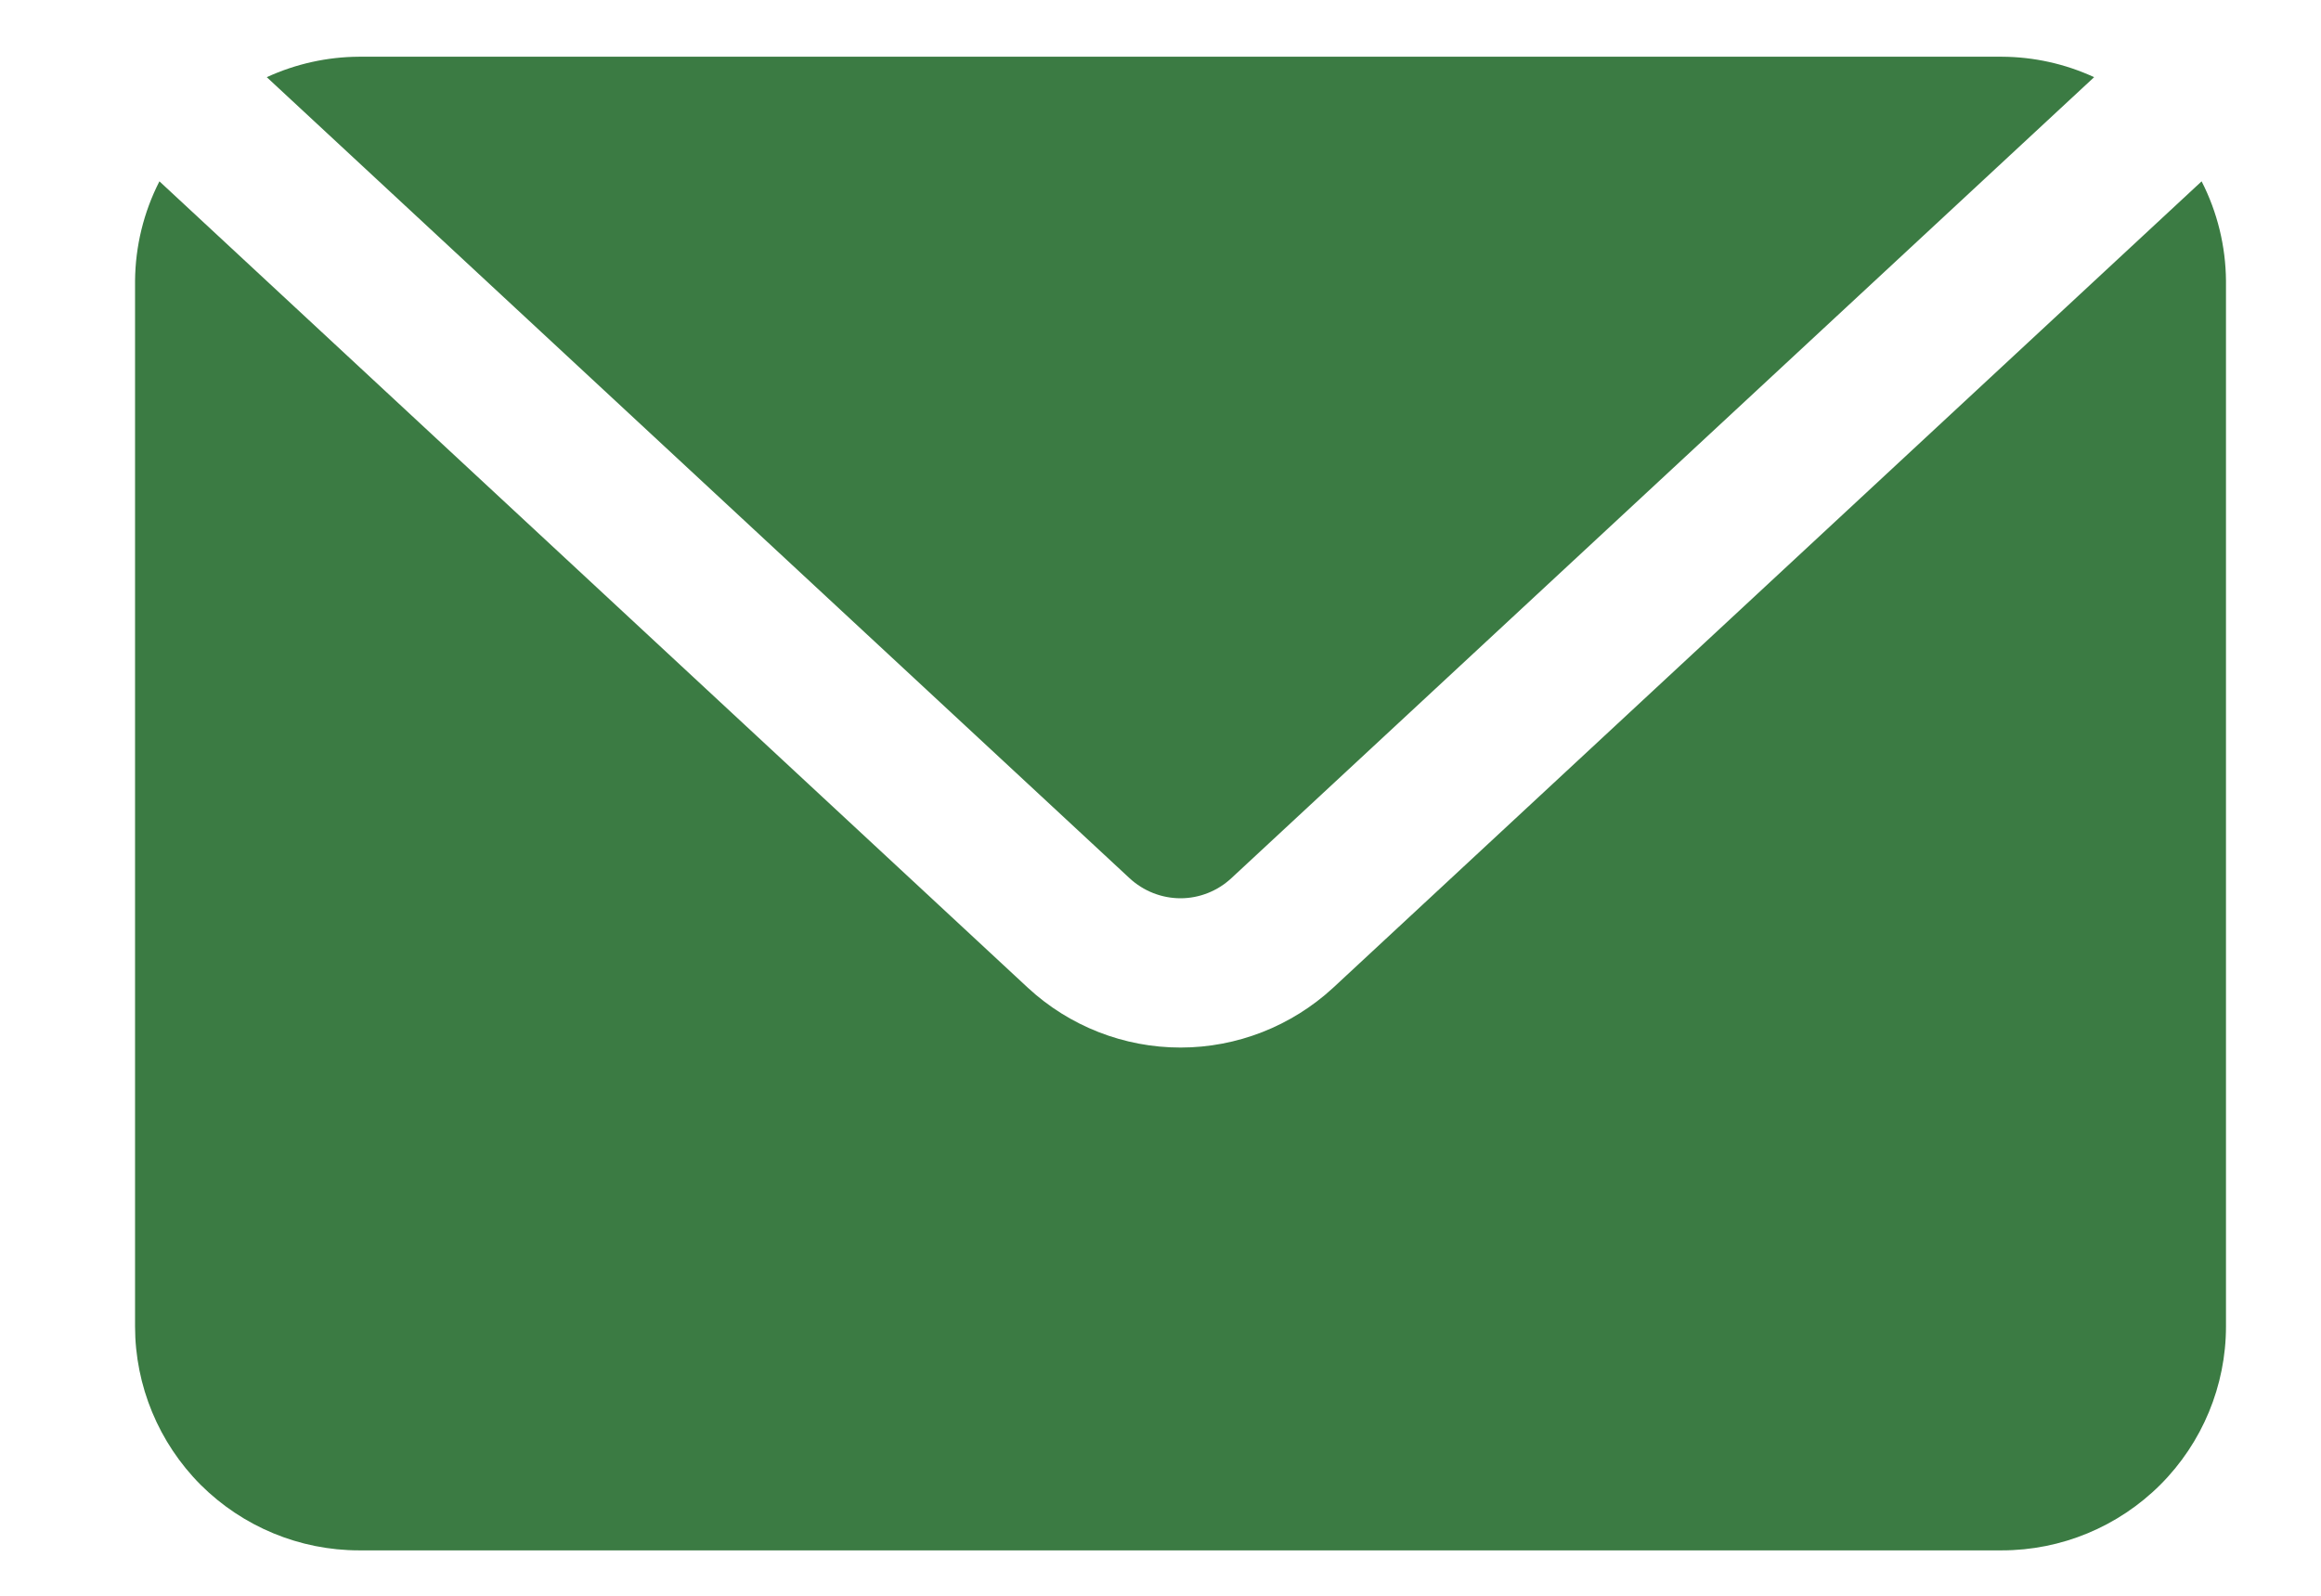 <svg width="16" height="11" viewBox="0 0 16 11" fill="none" xmlns="http://www.w3.org/2000/svg">
<path d="M7.787 6.054C7.882 6.142 8.008 6.192 8.138 6.192C8.268 6.192 8.393 6.142 8.488 6.054L14.436 0.532C14.237 0.44 14.02 0.392 13.8 0.391H2.475C2.256 0.392 2.039 0.44 1.839 0.532L7.787 6.054Z" fill="#3B7B43"/>
<path d="M9.189 6.81C8.902 7.074 8.527 7.221 8.138 7.221C7.748 7.221 7.373 7.074 7.087 6.81L1.099 1.25C0.99 1.463 0.933 1.698 0.931 1.936V9.143C0.931 9.552 1.094 9.945 1.383 10.235C1.673 10.524 2.066 10.687 2.475 10.687H13.8C14.21 10.687 14.602 10.524 14.892 10.235C15.182 9.945 15.345 9.552 15.345 9.143V1.936C15.343 1.698 15.286 1.463 15.177 1.25L9.189 6.81Z" fill="#3B7B43"/>
</svg>
